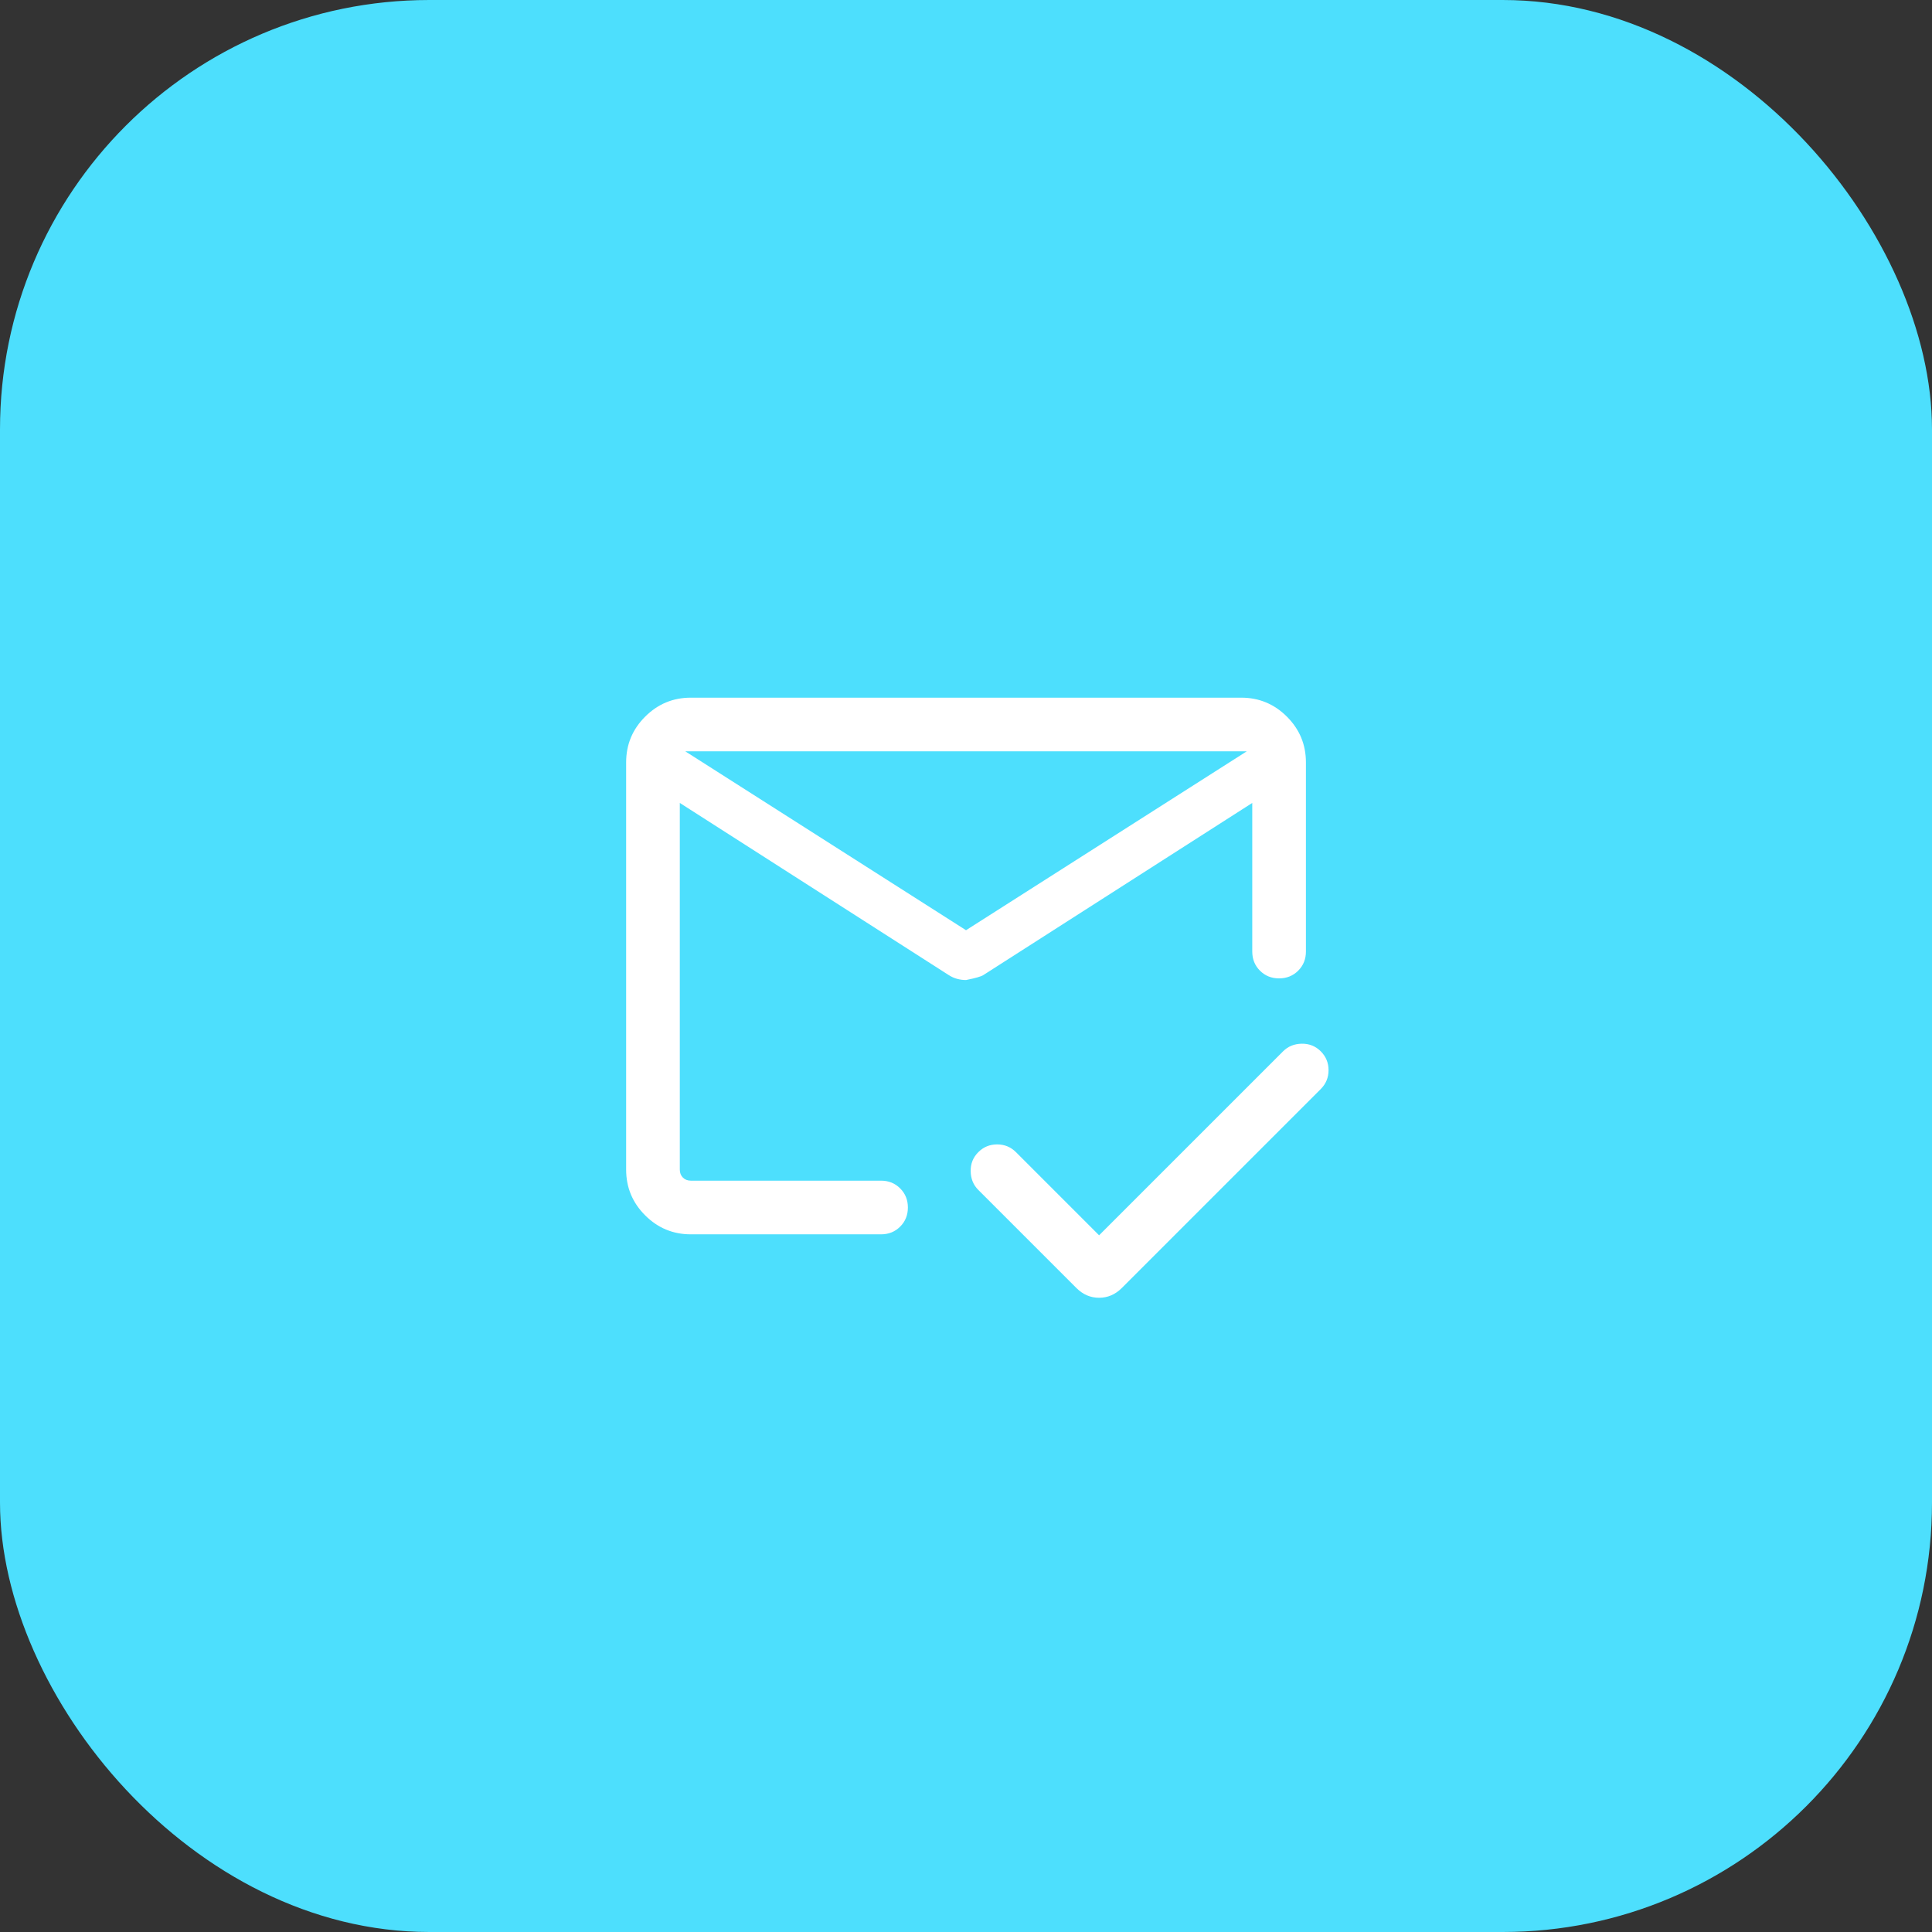 <svg width="90" height="90" viewBox="0 0 90 90" fill="none" xmlns="http://www.w3.org/2000/svg">
<rect x="0" y="0" width="90" height="90" fill="#333333" stroke="none"/>
<g id="Icon">
<rect id="Fill" width="90" height="90" rx="20" fill="#4DDFFD"/>
<g id="mark_email_read">
<mask id="mask0_452_23252" style="mask-type:alpha" maskUnits="userSpaceOnUse" x="25" y="25" width="40" height="40">
<rect id="Bounding box" x="25" y="25" width="40" height="40" fill="#D9D9D9"/>
</mask>
<g mask="url(#mask0_452_23252)">
<path id="mark_email_read_2" d="M31.924 35L45.001 43.333L58.078 35H31.924ZM32.181 57.5C31.352 57.5 30.643 57.205 30.053 56.615C29.463 56.025 29.168 55.316 29.168 54.487V35.513C29.168 34.684 29.463 33.975 30.053 33.385C30.643 32.795 31.352 32.5 32.181 32.5H57.822C58.65 32.5 59.36 32.795 59.95 33.385C60.54 33.975 60.835 34.684 60.835 35.513V44.327C60.835 44.681 60.715 44.978 60.475 45.218C60.235 45.457 59.938 45.577 59.584 45.577C59.23 45.577 58.933 45.457 58.694 45.218C58.454 44.978 58.335 44.681 58.335 44.327V37.404L45.812 45.42C45.718 45.486 45.448 45.564 45.001 45.654C44.862 45.654 44.725 45.636 44.588 45.599C44.451 45.563 44.319 45.503 44.191 45.42L31.668 37.404V54.487C31.668 54.637 31.716 54.76 31.812 54.856C31.908 54.952 32.031 55 32.181 55H41.043C41.397 55 41.694 55.12 41.933 55.36C42.173 55.599 42.293 55.896 42.293 56.25C42.293 56.605 42.173 56.902 41.933 57.141C41.694 57.38 41.397 57.5 41.043 57.5H32.181ZM51.2 57.545L59.77 48.975C60.001 48.744 60.291 48.626 60.641 48.62C60.99 48.615 61.285 48.733 61.527 48.975C61.768 49.216 61.889 49.509 61.889 49.852C61.889 50.197 61.768 50.489 61.527 50.731L52.255 60.003C51.953 60.304 51.602 60.455 51.2 60.455C50.798 60.455 50.447 60.304 50.145 60.003L45.572 55.43C45.341 55.199 45.223 54.909 45.218 54.559C45.212 54.21 45.33 53.915 45.572 53.673C45.813 53.431 46.106 53.311 46.45 53.311C46.794 53.311 47.087 53.431 47.328 53.673L51.2 57.545Z" fill="white"/>
</g>
</g>
</g>
</svg>
